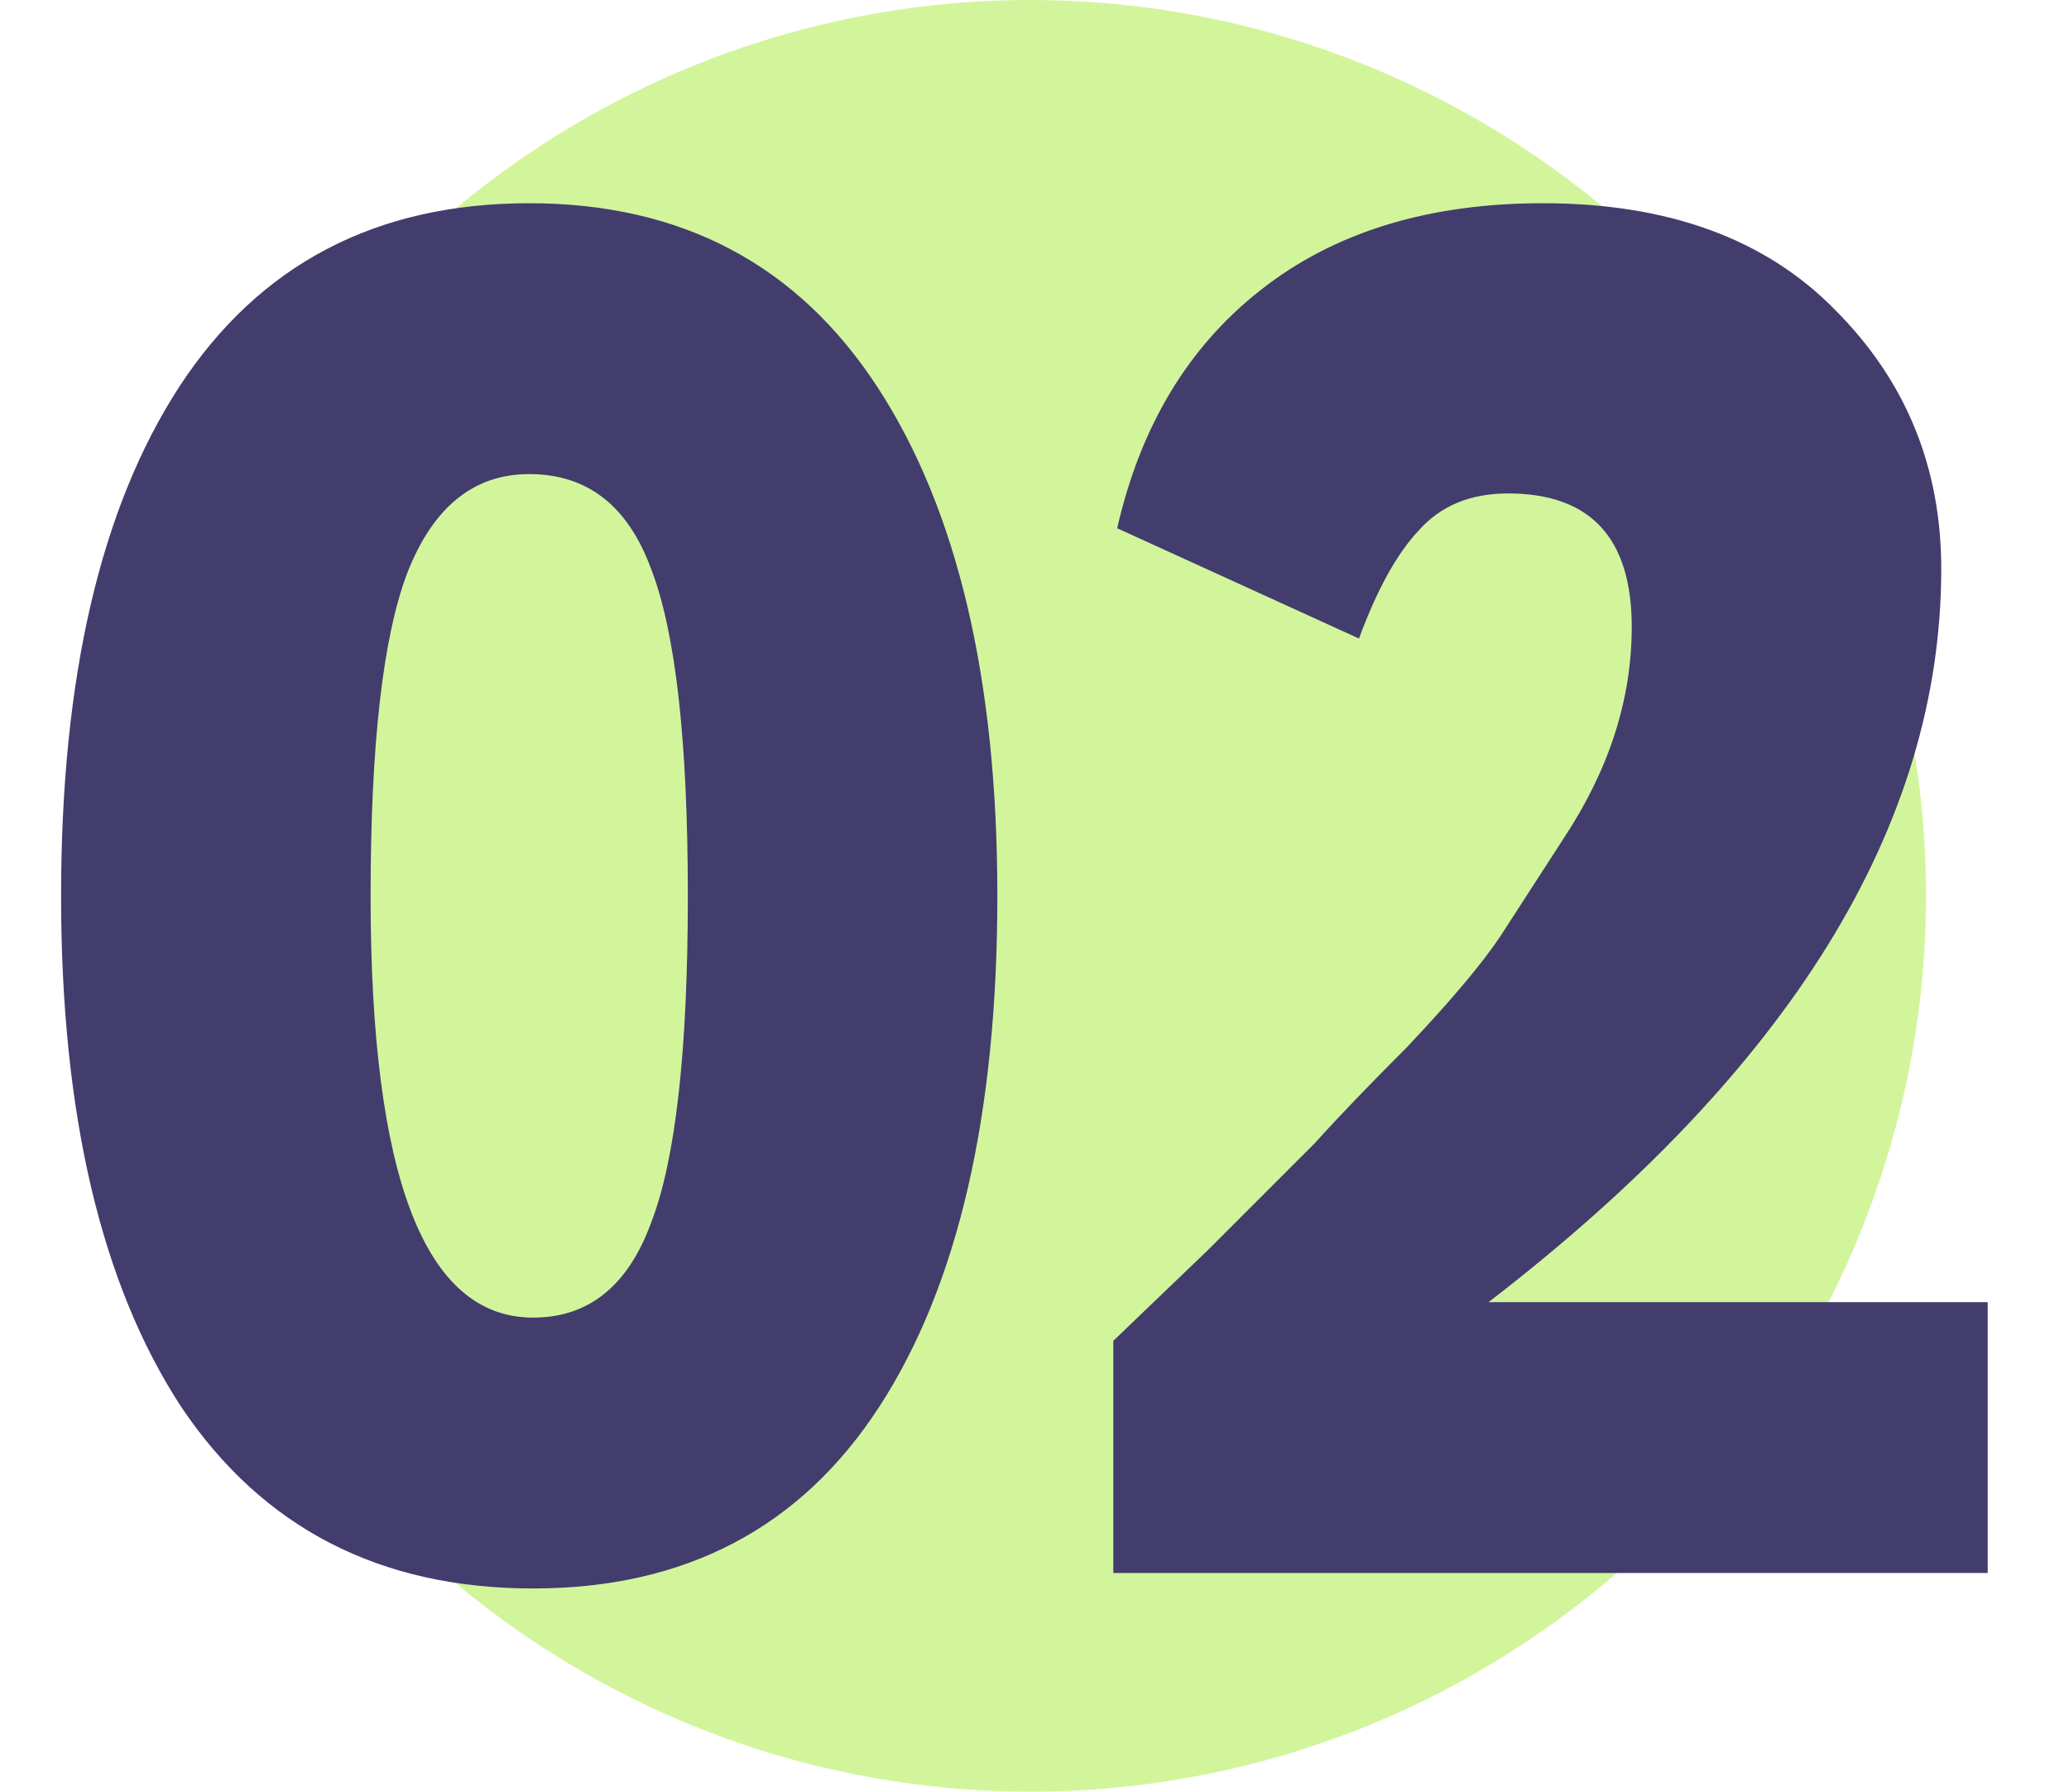 <?xml version="1.0" encoding="UTF-8"?> <svg xmlns="http://www.w3.org/2000/svg" width="246" height="213" viewBox="0 0 246 213" fill="none"> <circle cx="122.5" cy="106.5" r="106.5" fill="#D2F59B"></circle> <path d="M21.523 167.22C12.017 152.653 7.263 132.413 7.263 106.5C7.263 80.587 11.94 60.423 21.293 46.01C30.8 31.443 44.677 24.16 62.923 24.16C81.017 24.16 94.817 31.443 104.323 46.01C113.83 60.577 118.583 80.74 118.583 106.5C118.583 132.567 113.907 152.807 104.553 167.22C95.2 181.633 81.477 188.84 63.383 188.84C45.137 188.84 31.183 181.633 21.523 167.22ZM44.063 106.5C44.063 139.927 50.503 156.64 63.383 156.64C69.977 156.64 74.653 152.883 77.413 145.37C80.327 137.857 81.783 124.9 81.783 106.5C81.783 88.1 80.327 75.143 77.413 67.63C74.653 60.117 69.823 56.36 62.923 56.36C56.33 56.36 51.5 60.27 48.433 68.09C45.52 75.757 44.063 88.56 44.063 106.5ZM236.331 187H132.371V159.4C132.524 159.247 136.281 155.643 143.641 148.59L156.291 135.94C159.051 132.873 162.731 129.04 167.331 124.44C172.544 118.92 176.224 114.55 178.371 111.33L185.961 99.6C191.327 91.473 194.011 83.117 194.011 74.53C194.011 63.95 189.104 58.66 179.291 58.66C174.844 58.66 171.317 60.117 168.711 63.03C166.104 65.79 163.727 70.083 161.581 75.91L132.831 62.8C135.591 50.687 141.264 41.257 149.851 34.51C158.591 27.61 169.784 24.16 183.431 24.16C198.304 24.16 209.881 28.377 218.161 36.81C226.594 45.243 230.811 55.517 230.811 67.63C230.811 98.143 212.871 127.2 176.991 154.8H236.331V187Z" fill="#423D6D"></path> </svg> 